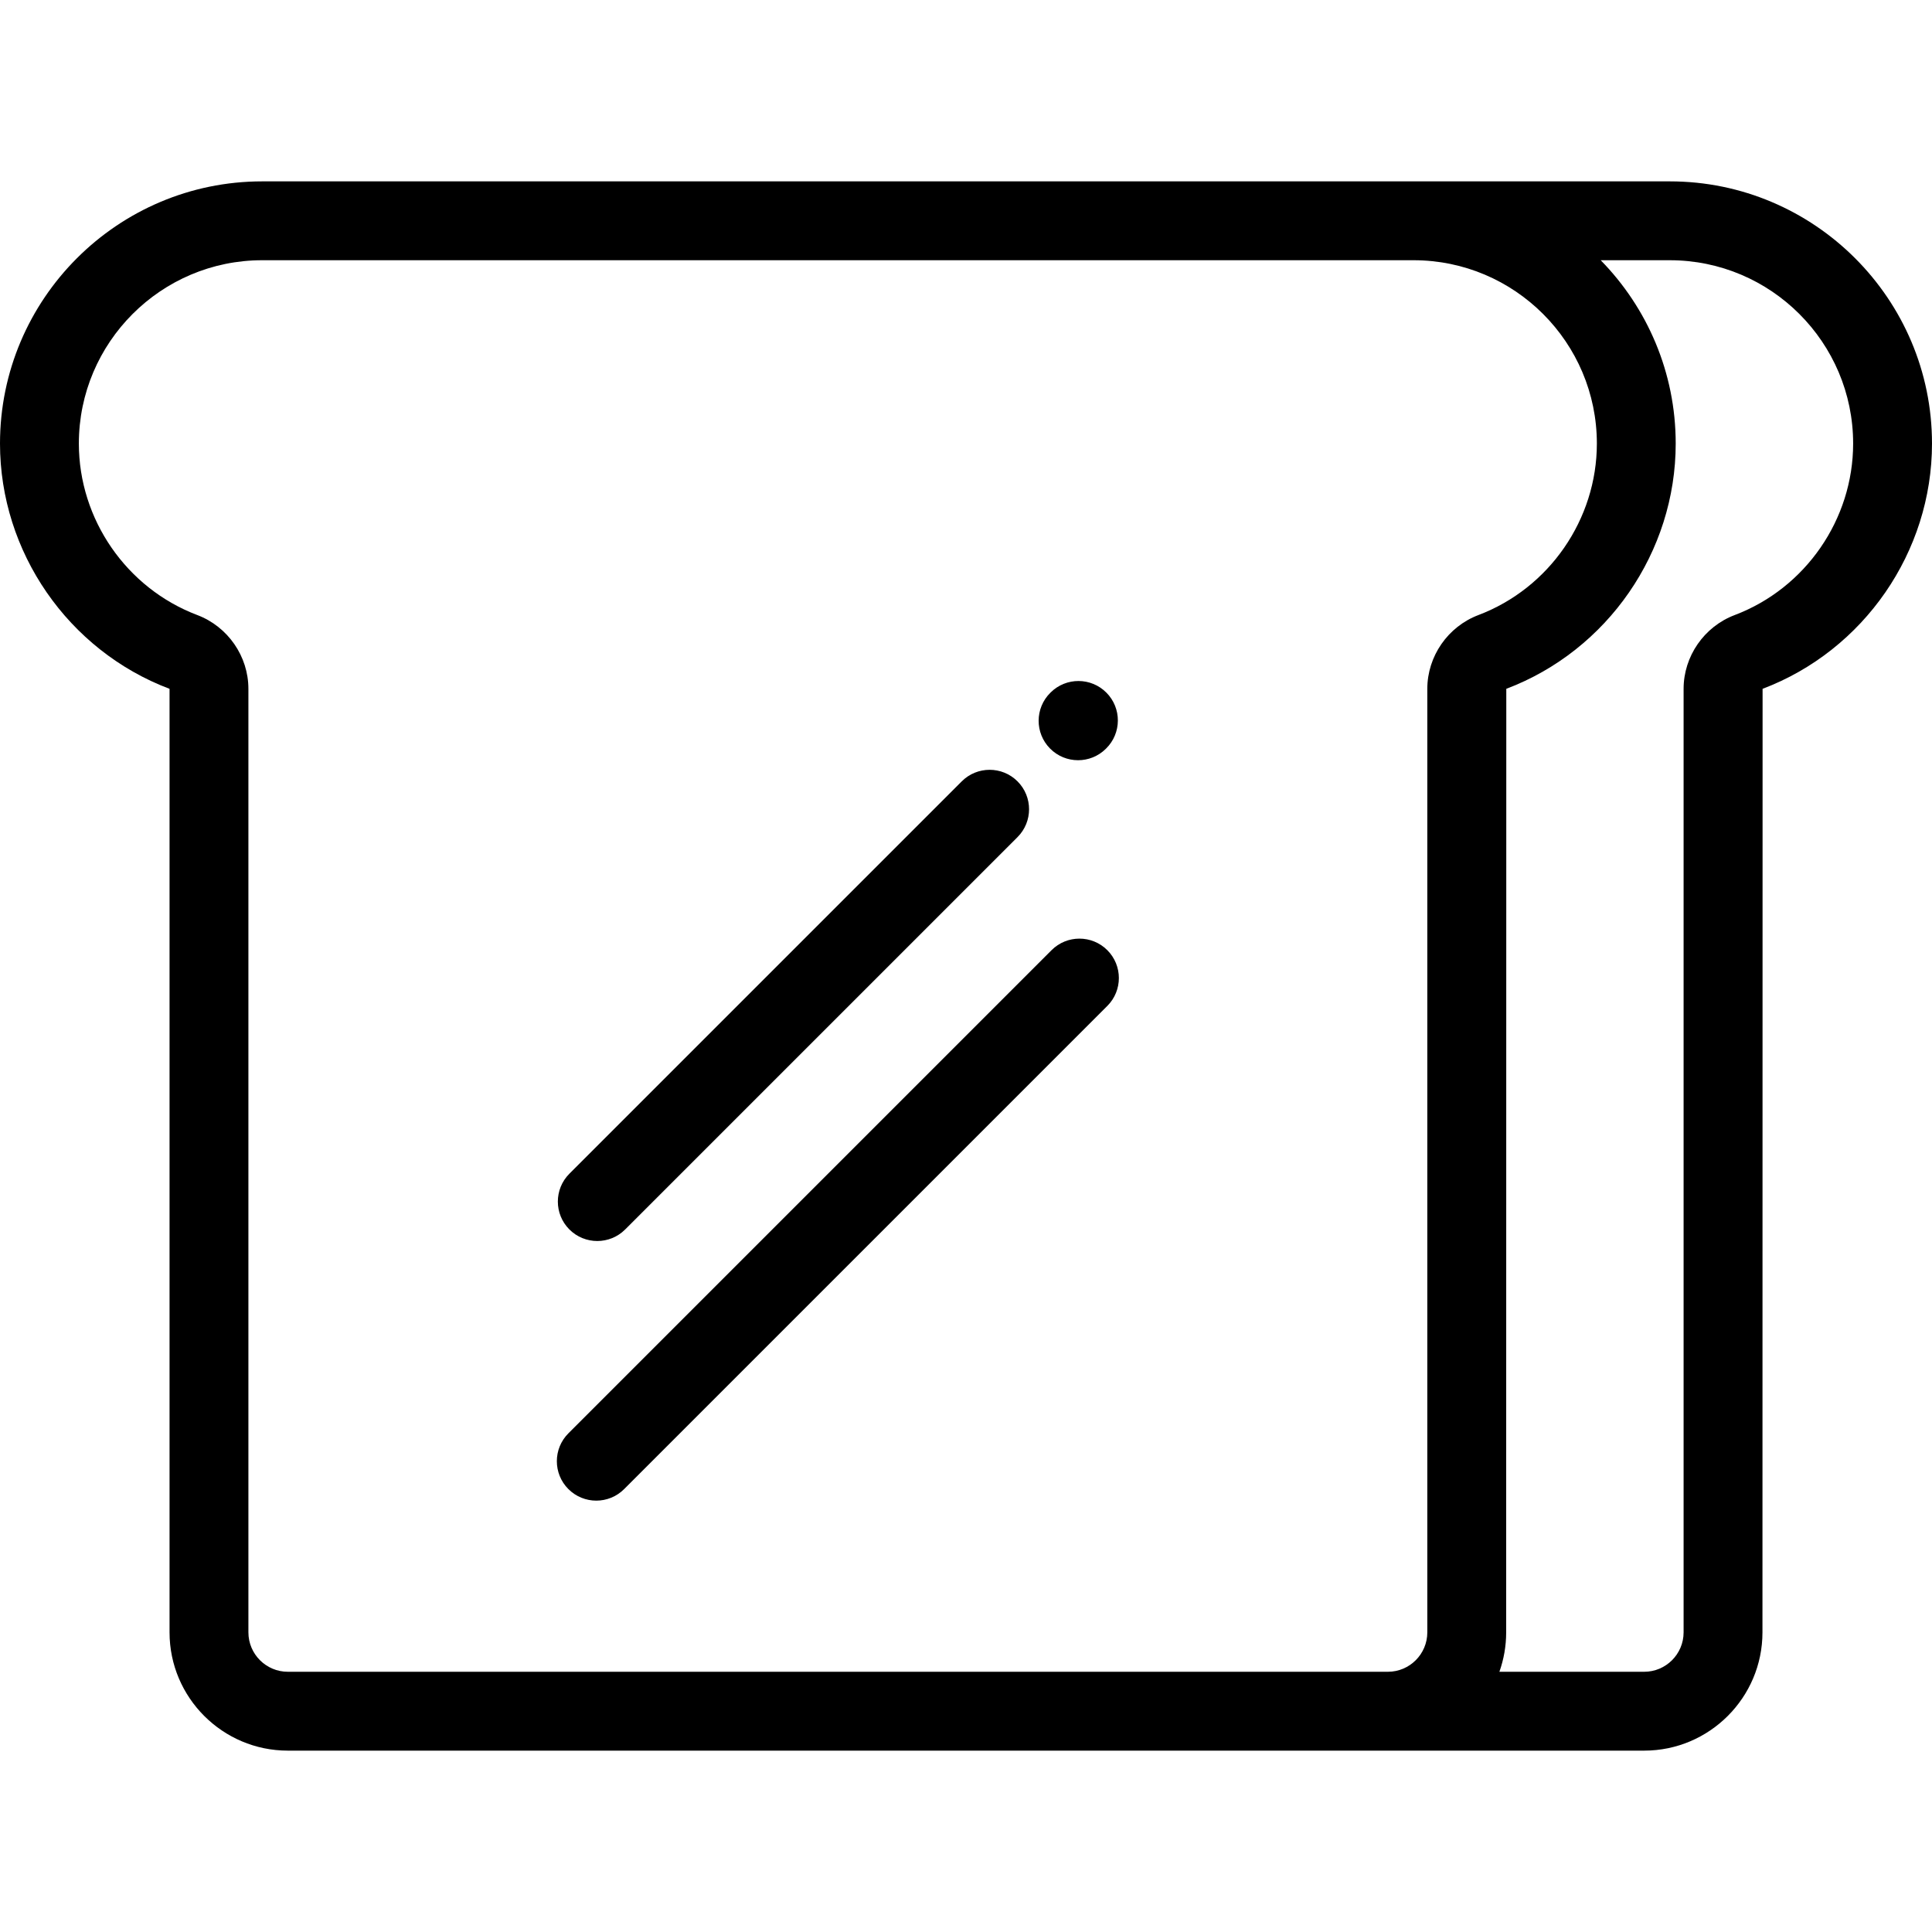 <?xml version="1.0" encoding="iso-8859-1"?>
<!-- Uploaded to: SVG Repo, www.svgrepo.com, Generator: SVG Repo Mixer Tools -->
<svg fill="#000000" height="800px" width="800px" version="1.1" id="Layer_1" xmlns="http://www.w3.org/2000/svg" xmlns:xlink="http://www.w3.org/1999/xlink" 
	 viewBox="0 0 512 512" xml:space="preserve">
<g>
	<g>
		<path d="M442.514,48.065H69.486C31.171,48.065,0,79.237,0,117.551c0,28.712,18.042,54.83,44.931,64.998v250.039
			c0,17.285,14.062,31.347,31.347,31.347h359.445c17.285,0,31.347-14.062,31.347-31.347l0.034-250.044
			C493.958,172.381,512,146.263,512,117.551C512,79.237,480.829,48.065,442.514,48.065z M378.253,182.549v250.039
			c0,5.762-4.687,10.449-10.449,10.449H76.278c-5.762,0-10.449-4.687-10.449-10.449V182.549c0-8.629-5.44-16.485-13.537-19.55
			c-18.778-7.107-31.394-25.371-31.394-45.448c0-26.791,21.796-48.588,48.588-48.588h305.11c26.792,0,48.588,21.797,48.588,48.588
			c0,20.077-12.616,38.34-31.395,45.448C383.693,166.064,378.253,173.92,378.253,182.549z M459.707,162.999
			c-8.096,3.065-13.536,10.921-13.536,19.55v250.039c0,5.762-4.687,10.449-10.449,10.449h-38.369
			c1.16-3.271,1.797-6.786,1.797-10.449l0.034-250.044c26.854-10.163,44.896-36.281,44.896-64.993
			c0-18.898-7.593-36.049-19.876-48.588h18.309c26.792,0,48.588,21.797,48.588,48.588
			C491.102,137.628,478.486,155.891,459.707,162.999z"/>
	</g>
</g>
<g>
	<g>
		<path d="M293.223,183.574c-4.057-4.102-10.675-4.137-14.777-0.079l-0.096,0.095c-4.102,4.058-4.138,10.675-0.078,14.777
			c2.044,2.066,4.735,3.1,7.428,3.1c2.655,0,5.312-1.006,7.349-3.021l0.096-0.095C297.247,194.292,297.283,187.676,293.223,183.574z
			"/>
	</g>
</g>
<g>
	<g>
		<path d="M269.652,207.067c-4.079-4.08-10.693-4.08-14.778,0L150.896,311.044c-4.08,4.08-4.08,10.697,0,14.777
			c2.042,2.041,4.716,3.06,7.39,3.06s5.348-1.021,7.388-3.06l103.978-103.977C273.732,217.764,273.732,211.148,269.652,207.067z"/>
	</g>
</g>
<g>
	<g>
		<path d="M293.45,251.805c-4.079-4.079-10.697-4.079-14.777,0L150.63,379.846c-4.08,4.08-4.08,10.697,0,14.777
			c2.041,2.041,4.715,3.06,7.388,3.06c2.674,0,5.349-1.021,7.388-3.06L293.45,266.582
			C297.531,262.501,297.531,255.885,293.45,251.805z"/>
	</g>
</g>
</svg>